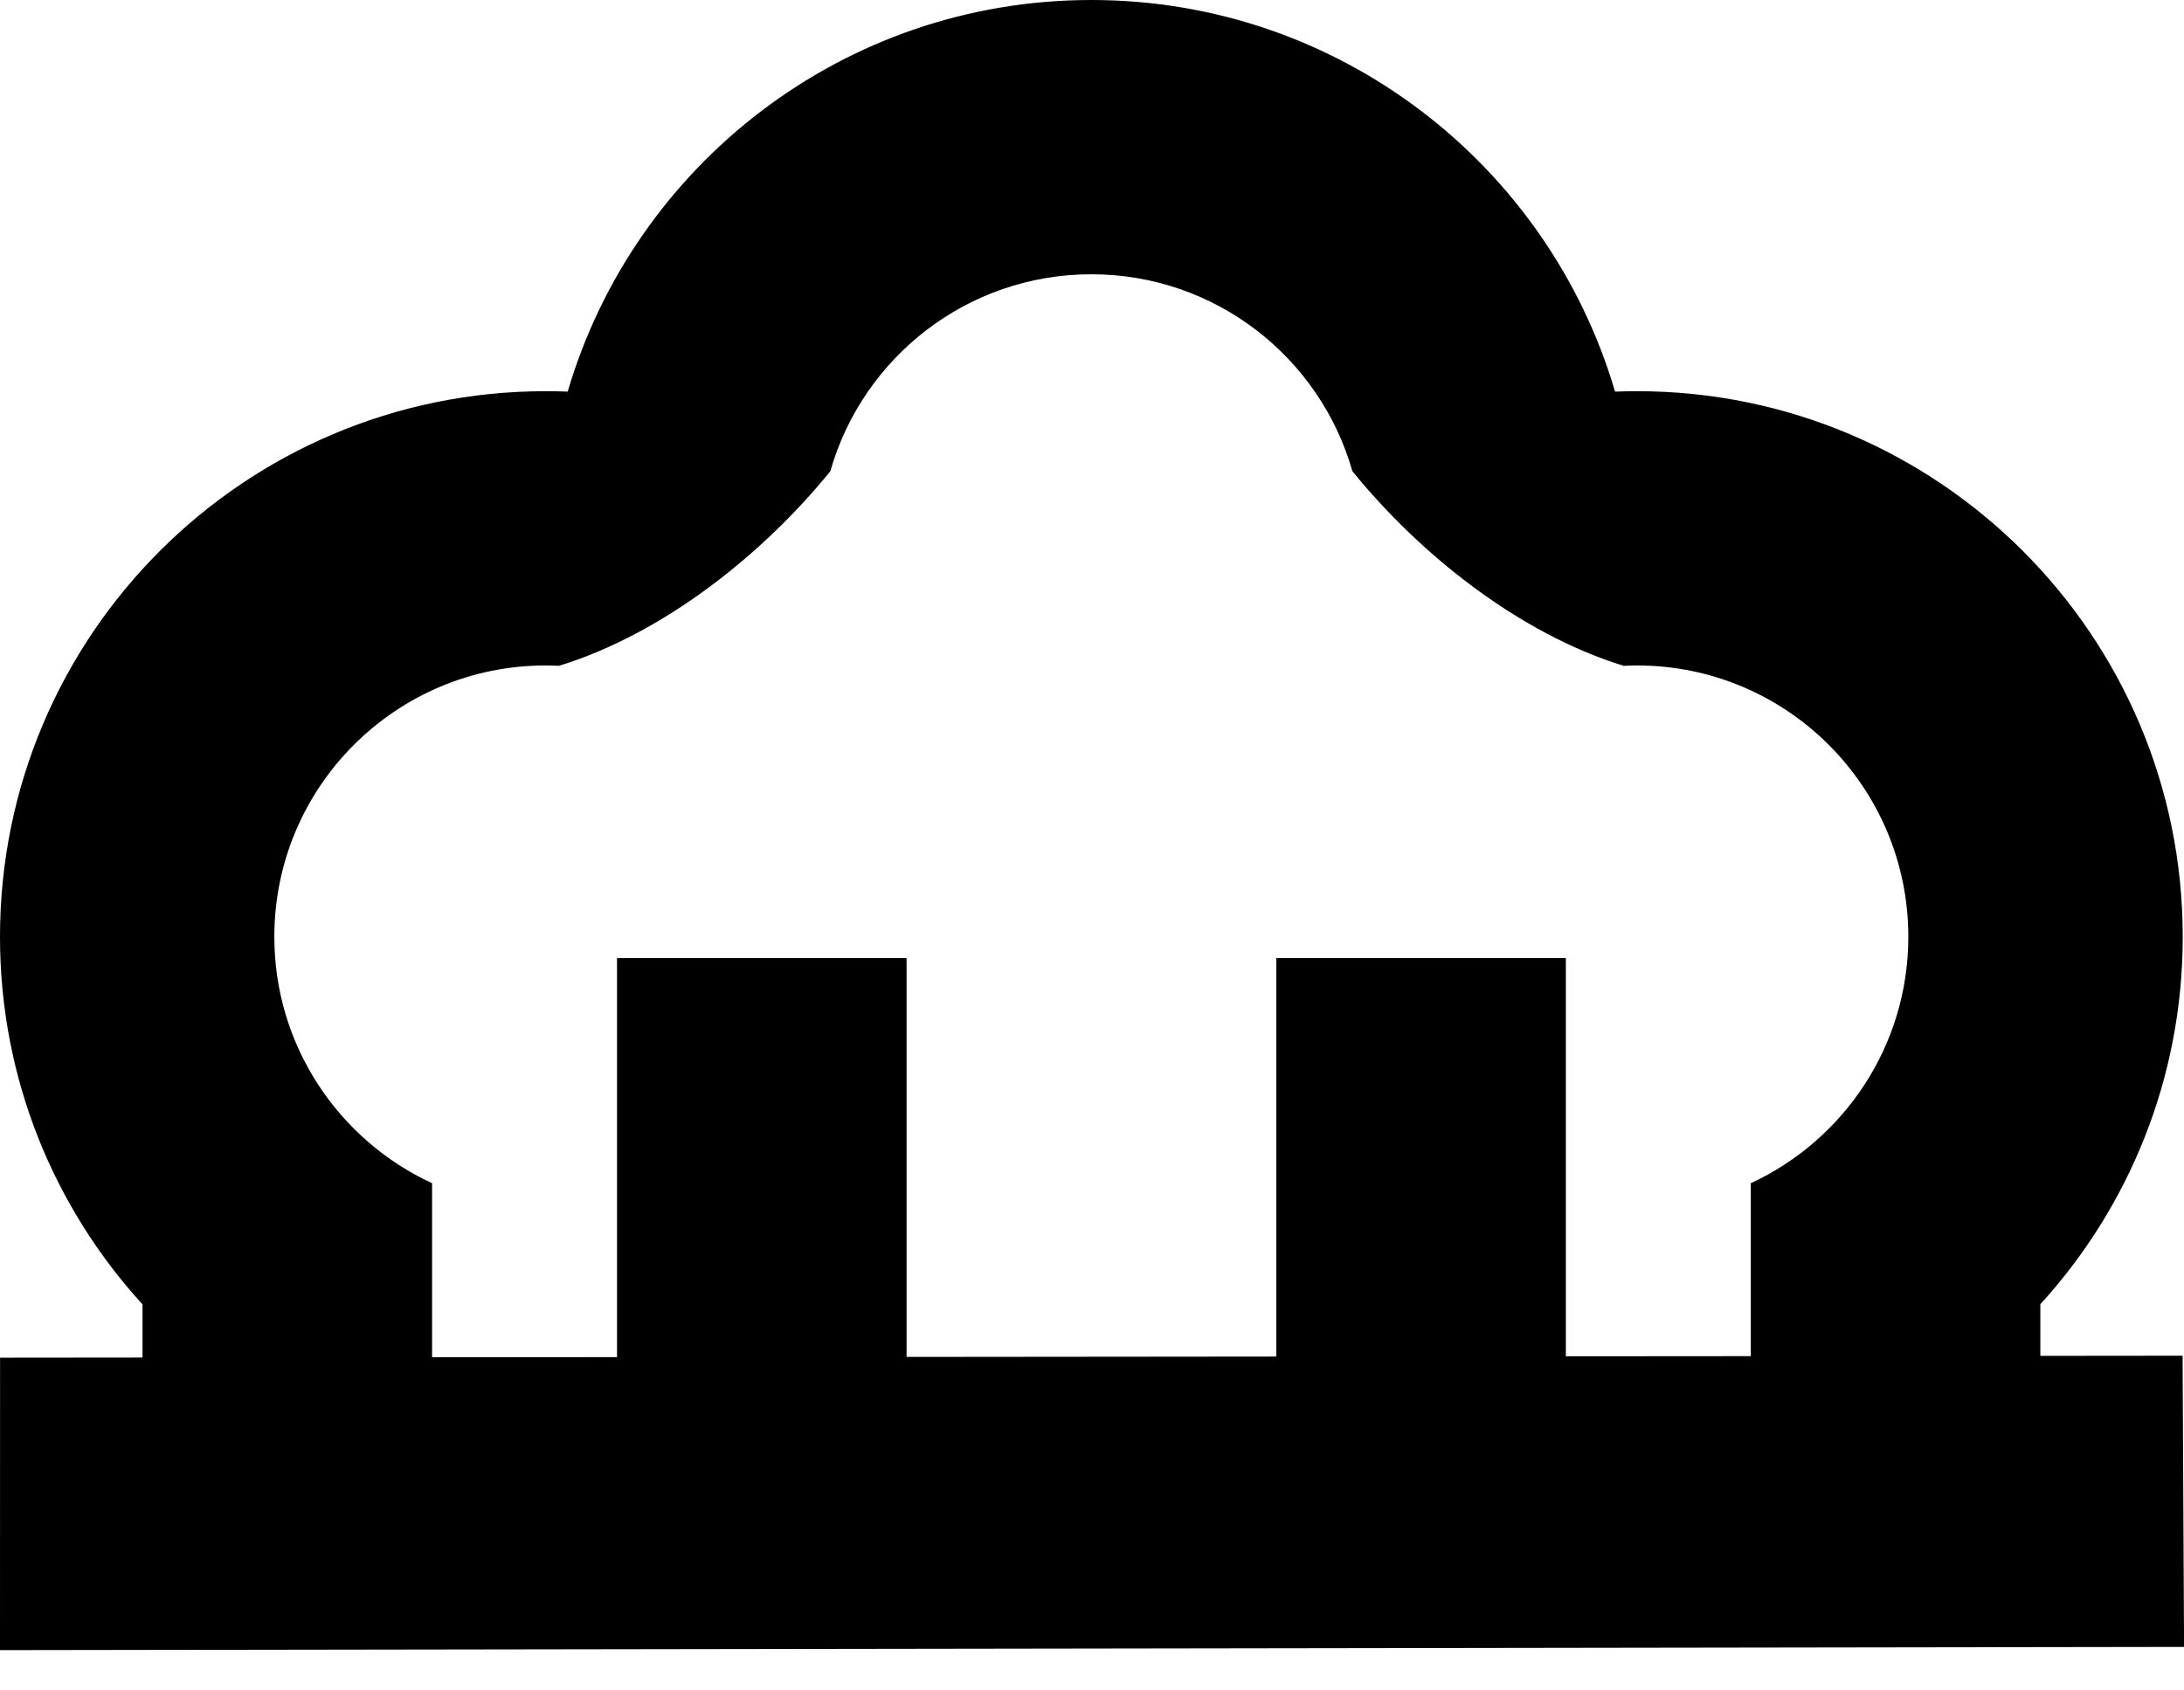 <svg width="31" height="24" viewBox="0 0 31 24" fill="none" xmlns="http://www.w3.org/2000/svg">
<path fill-rule="evenodd" clip-rule="evenodd" d="M31.001 23.382C20.721 23.398 10.378 23.413 0 23.428L0.001 19.276L2.023 19.274V18.519C0.766 17.143 0 15.311 0 13.3C0 9.022 3.468 5.554 7.745 5.554C7.85 5.554 7.954 5.556 8.058 5.56C9.001 2.347 11.972 0 15.491 0C19.009 0 21.98 2.347 22.924 5.56C23.027 5.556 23.132 5.554 23.236 5.554C27.514 5.554 30.982 9.022 30.982 13.3C30.982 15.309 30.216 17.14 28.961 18.517V19.25L30.98 19.248L31.001 23.382ZM22.226 19.256V13.603H18.116V19.26L12.868 19.265V13.603H8.758V19.268L6.133 19.27V16.799C4.812 16.188 3.894 14.851 3.894 13.3C3.894 11.173 5.618 9.448 7.745 9.448C7.809 9.448 7.872 9.45 7.934 9.453C7.909 9.339 7.955 9.568 7.934 9.453C9.42 8.996 10.83 7.868 11.786 6.69C11.725 6.653 11.848 6.726 11.786 6.69C12.245 5.076 13.729 3.894 15.491 3.894C17.252 3.894 18.737 5.076 19.196 6.69C19.134 6.726 19.257 6.653 19.196 6.69C20.152 7.868 21.562 8.996 23.047 9.453C23.026 9.569 23.072 9.338 23.047 9.453C23.11 9.45 23.173 9.448 23.236 9.448C25.363 9.448 27.087 11.173 27.087 13.3C27.087 14.85 26.171 16.187 24.851 16.799V19.254L22.226 19.256Z" fill="black"/>
</svg>
